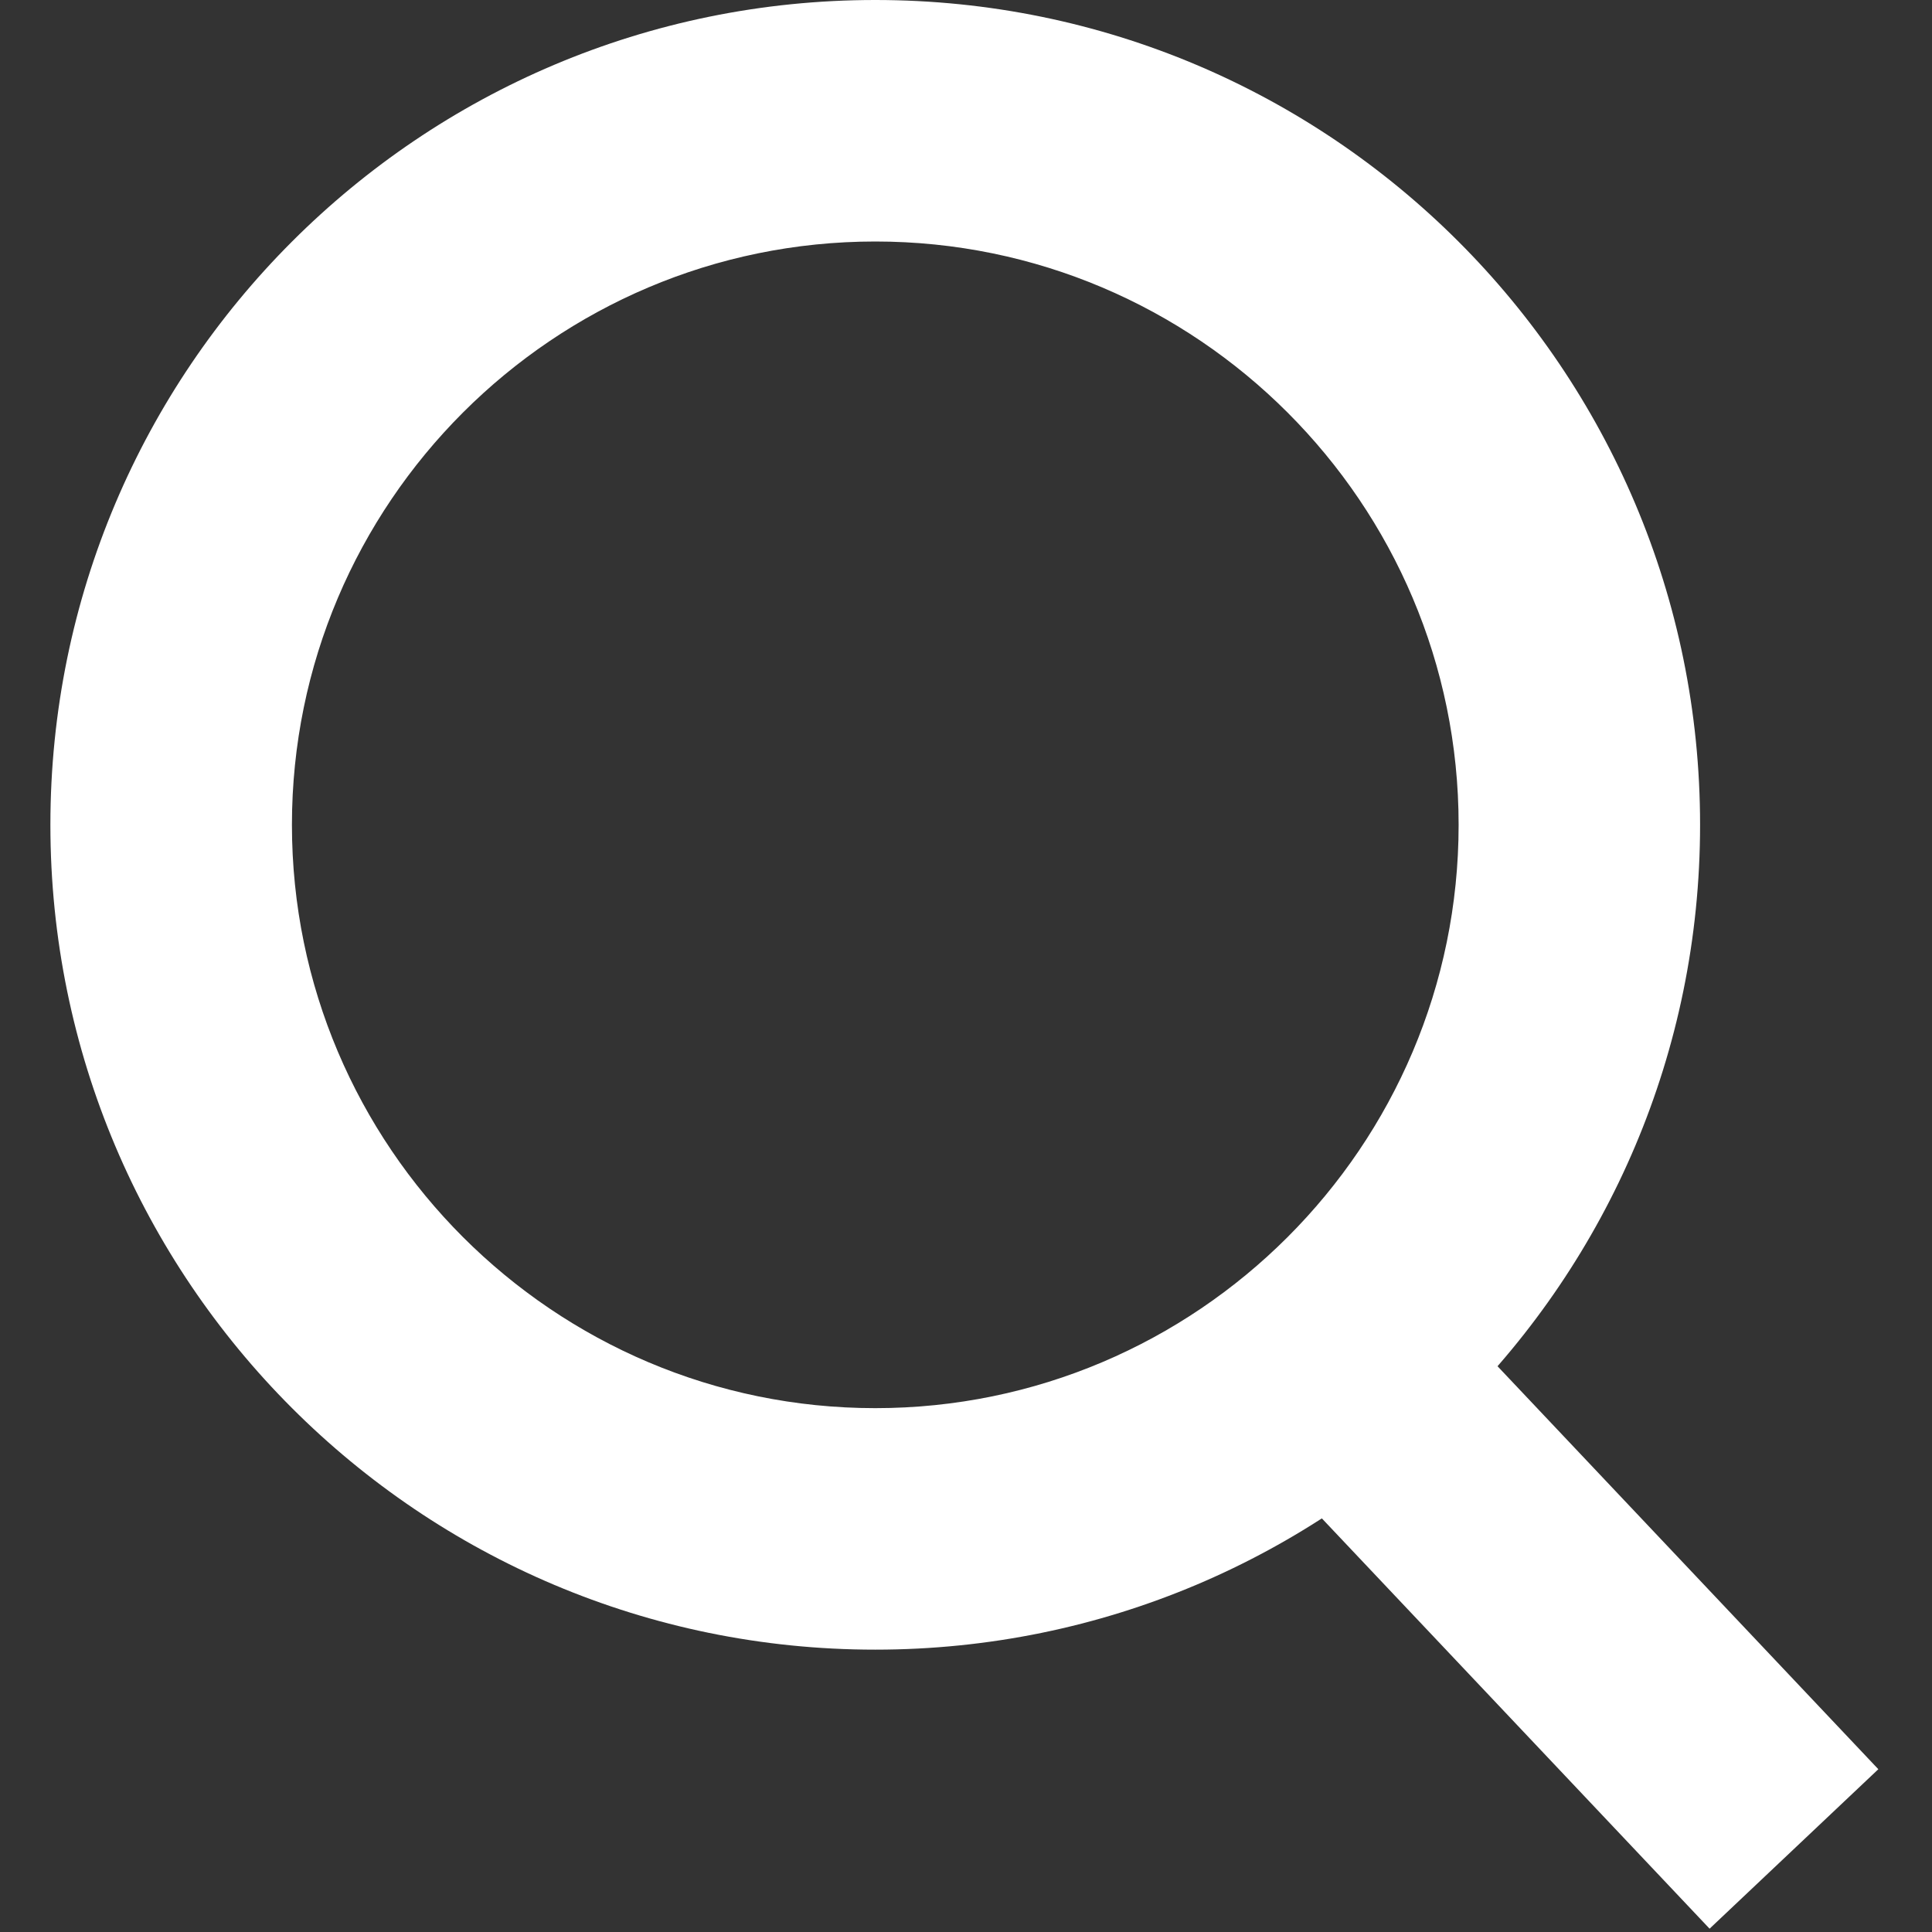 <?xml version="1.0" encoding="utf-8"?>
<!-- Generator: Adobe Illustrator 16.0.0, SVG Export Plug-In . SVG Version: 6.00 Build 0)  -->
<!DOCTYPE svg PUBLIC "-//W3C//DTD SVG 1.1//EN" "http://www.w3.org/Graphics/SVG/1.1/DTD/svg11.dtd">
<svg version="1.1" id="Layer_1" xmlns="http://www.w3.org/2000/svg" xmlns:xlink="http://www.w3.org/1999/xlink" x="0px" y="0px"
	 width="48px" height="48px" viewBox="0 0 48 48" enable-background="new 0 0 48 48" xml:space="preserve">
<rect x="0" y="0" width="48" height="48" fill="#333333" stroke="none"/>
<g>
	<defs>
		<rect id="SVGID_1_" width="48" height="48"/>
	</defs>
	<clipPath id="SVGID_2_">
		<use xlink:href="#SVGID_1_"  overflow="visible"/>
	</clipPath>
	<path clip-path="url(#SVGID_2_)" fill="#FFFFFF" d="M21.746,6c7.992,0,14.493,6.501,14.493,14.493
		c0,7.991-6.501,14.492-14.493,14.492c-7.991,0-14.493-6.501-14.493-14.492C7.252,12.501,13.754,6,21.746,6 M21.746,0
		C10.428,0,1.252,9.175,1.252,20.493c0,11.317,9.175,20.492,20.493,20.492s20.493-9.175,20.493-20.492
		C42.238,9.175,33.063,0,21.746,0"/>
	
		<rect x="36.443" y="32.634" transform="matrix(0.727 -0.687 0.687 0.727 -16.996 38.058)" clip-path="url(#SVGID_2_)" fill="#FFFFFF" width="5.767" height="15.505"/>
</g>
</svg>
